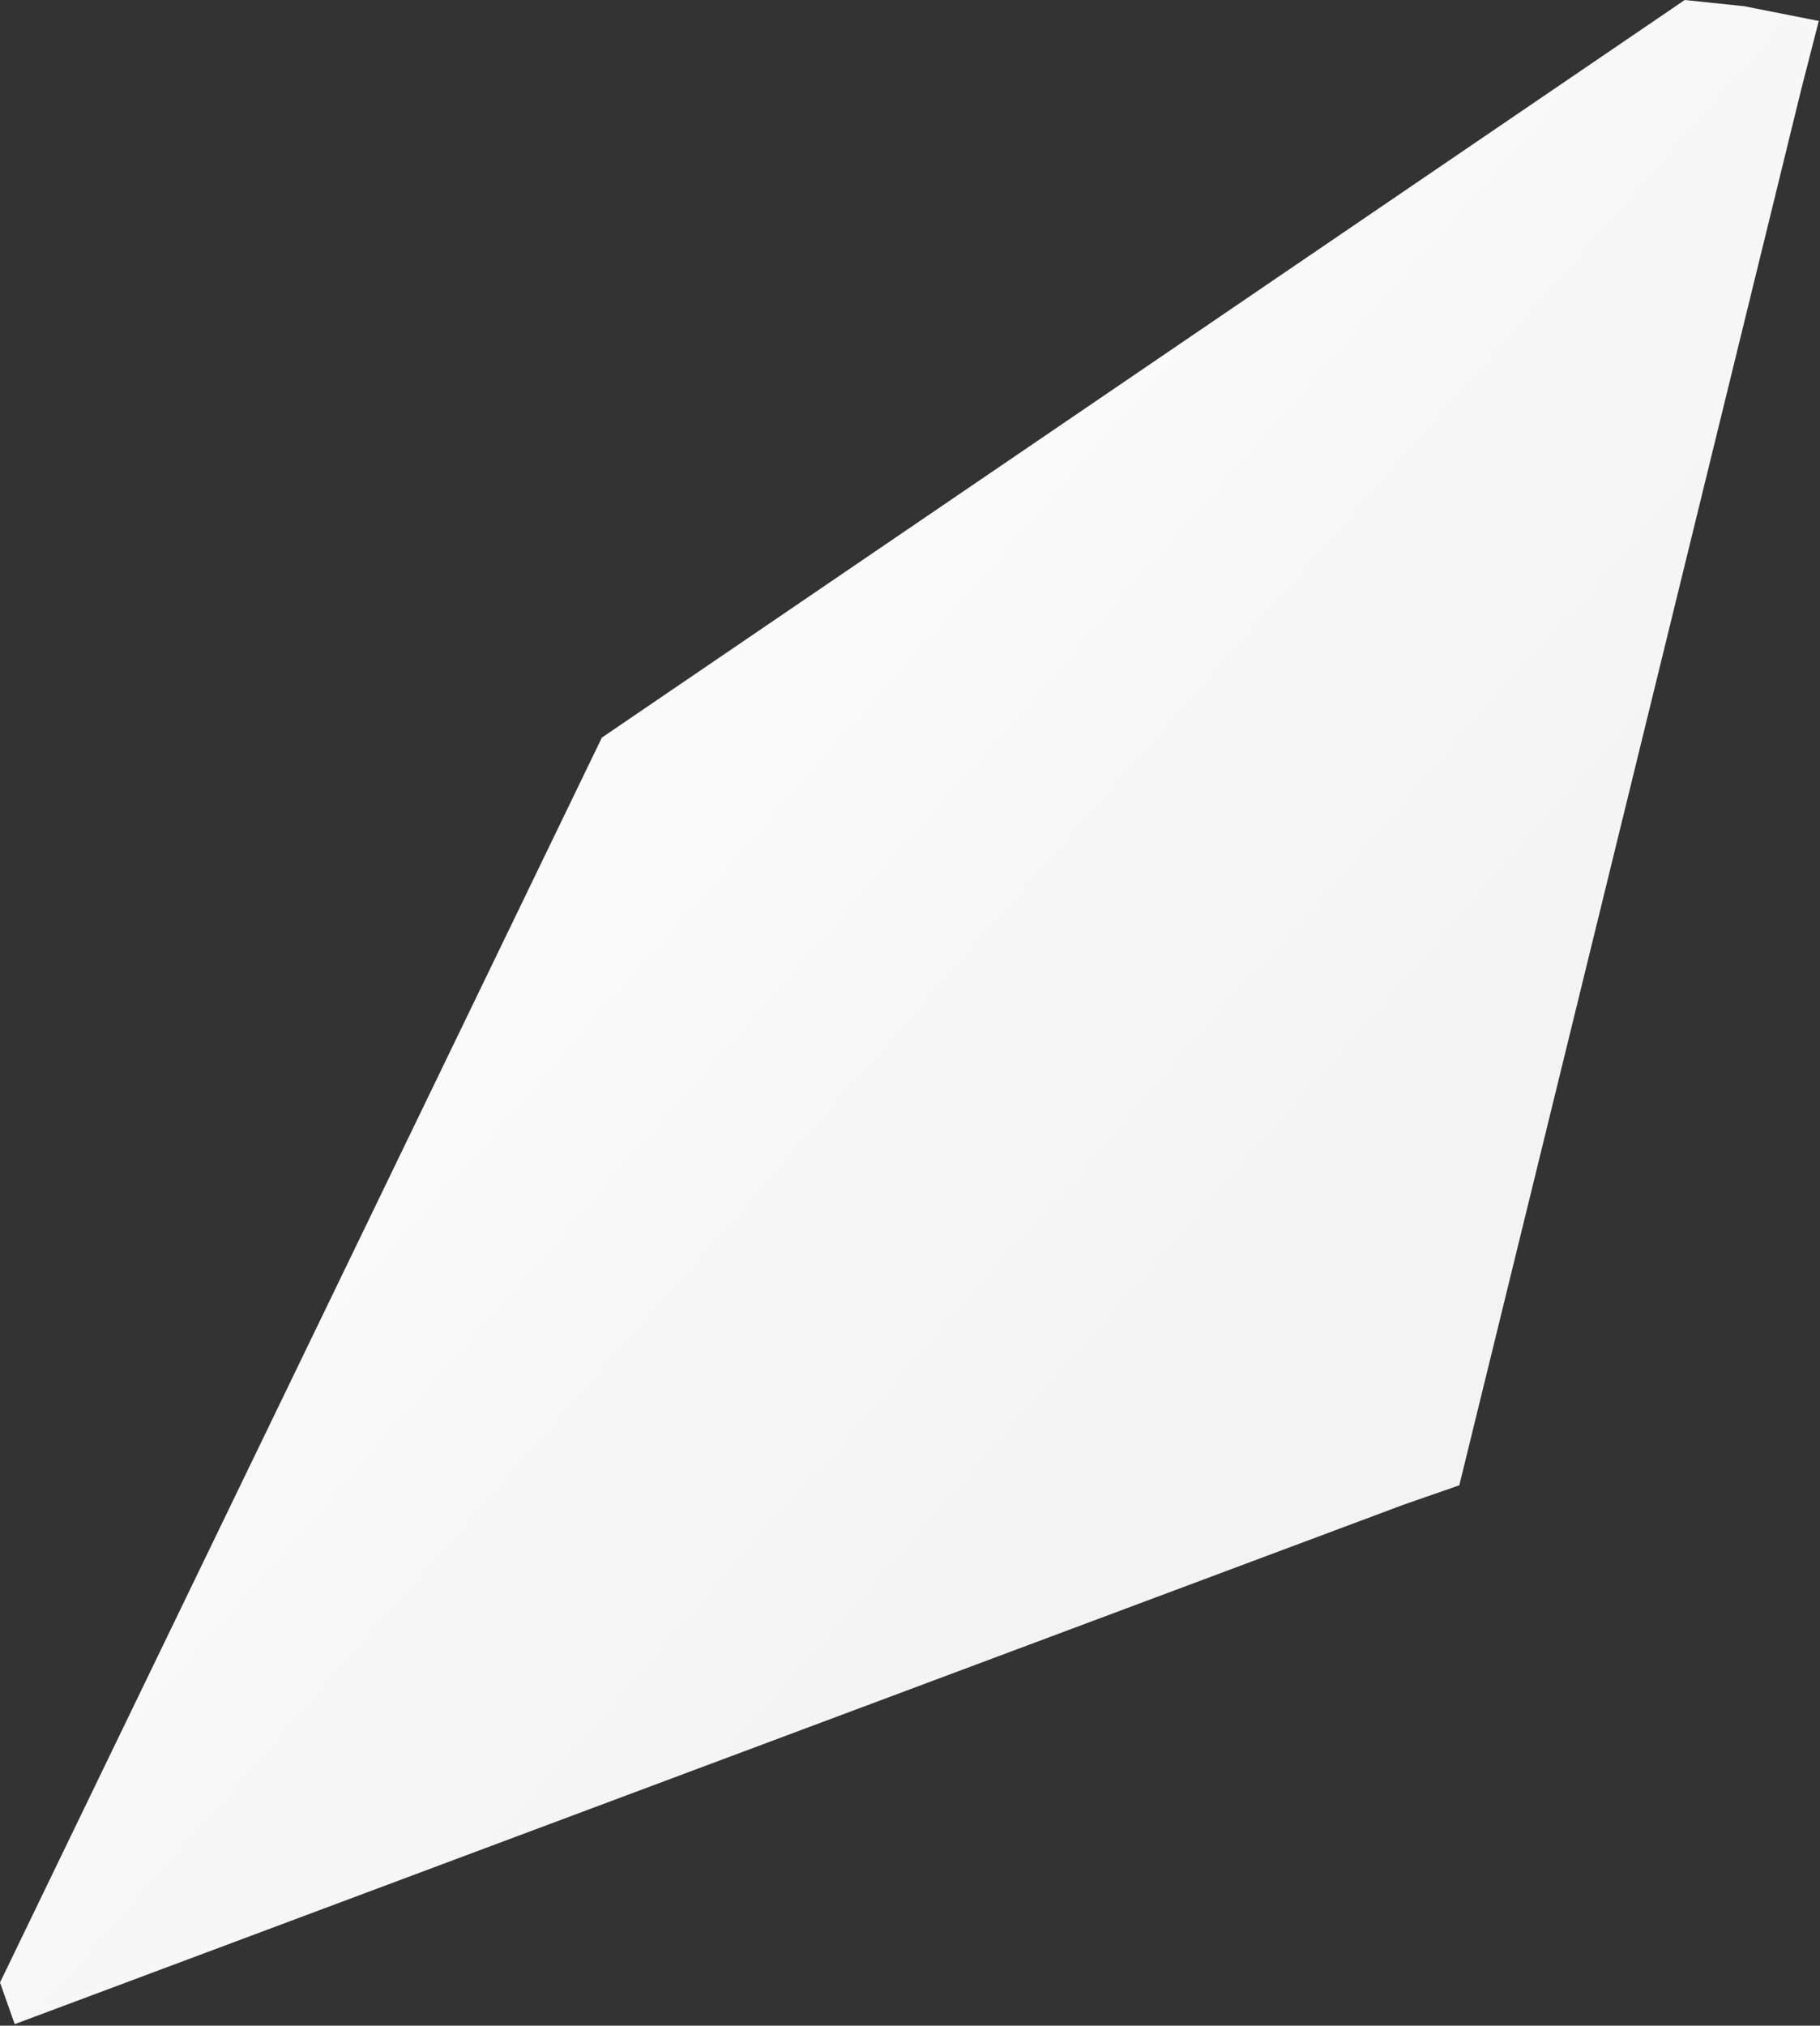 <svg xmlns="http://www.w3.org/2000/svg" width="959" height="1067" viewBox="0 0 959 1067" fill="none"><rect x="0" y="0" width="959" height="1067" fill="#333333" stroke="none"/><path d="M919.081 3.282L958.358 11.043L949.111 47.104L768.941 782.367L739.563 792.591L7.753 1066.2L0 1044.26L317.136 388.526L887.725 0L919.081 3.282Z" fill="url(#paint0_linear_14741_22)"></path><defs><linearGradient id="paint0_linear_14741_22" x1="-105.637" y1="505.374" x2="445.372" y2="989.209" gradientUnits="userSpaceOnUse"><stop stop-color="white"></stop><stop offset="1" stop-color="#F3F3F3"></stop></linearGradient></defs></svg>
